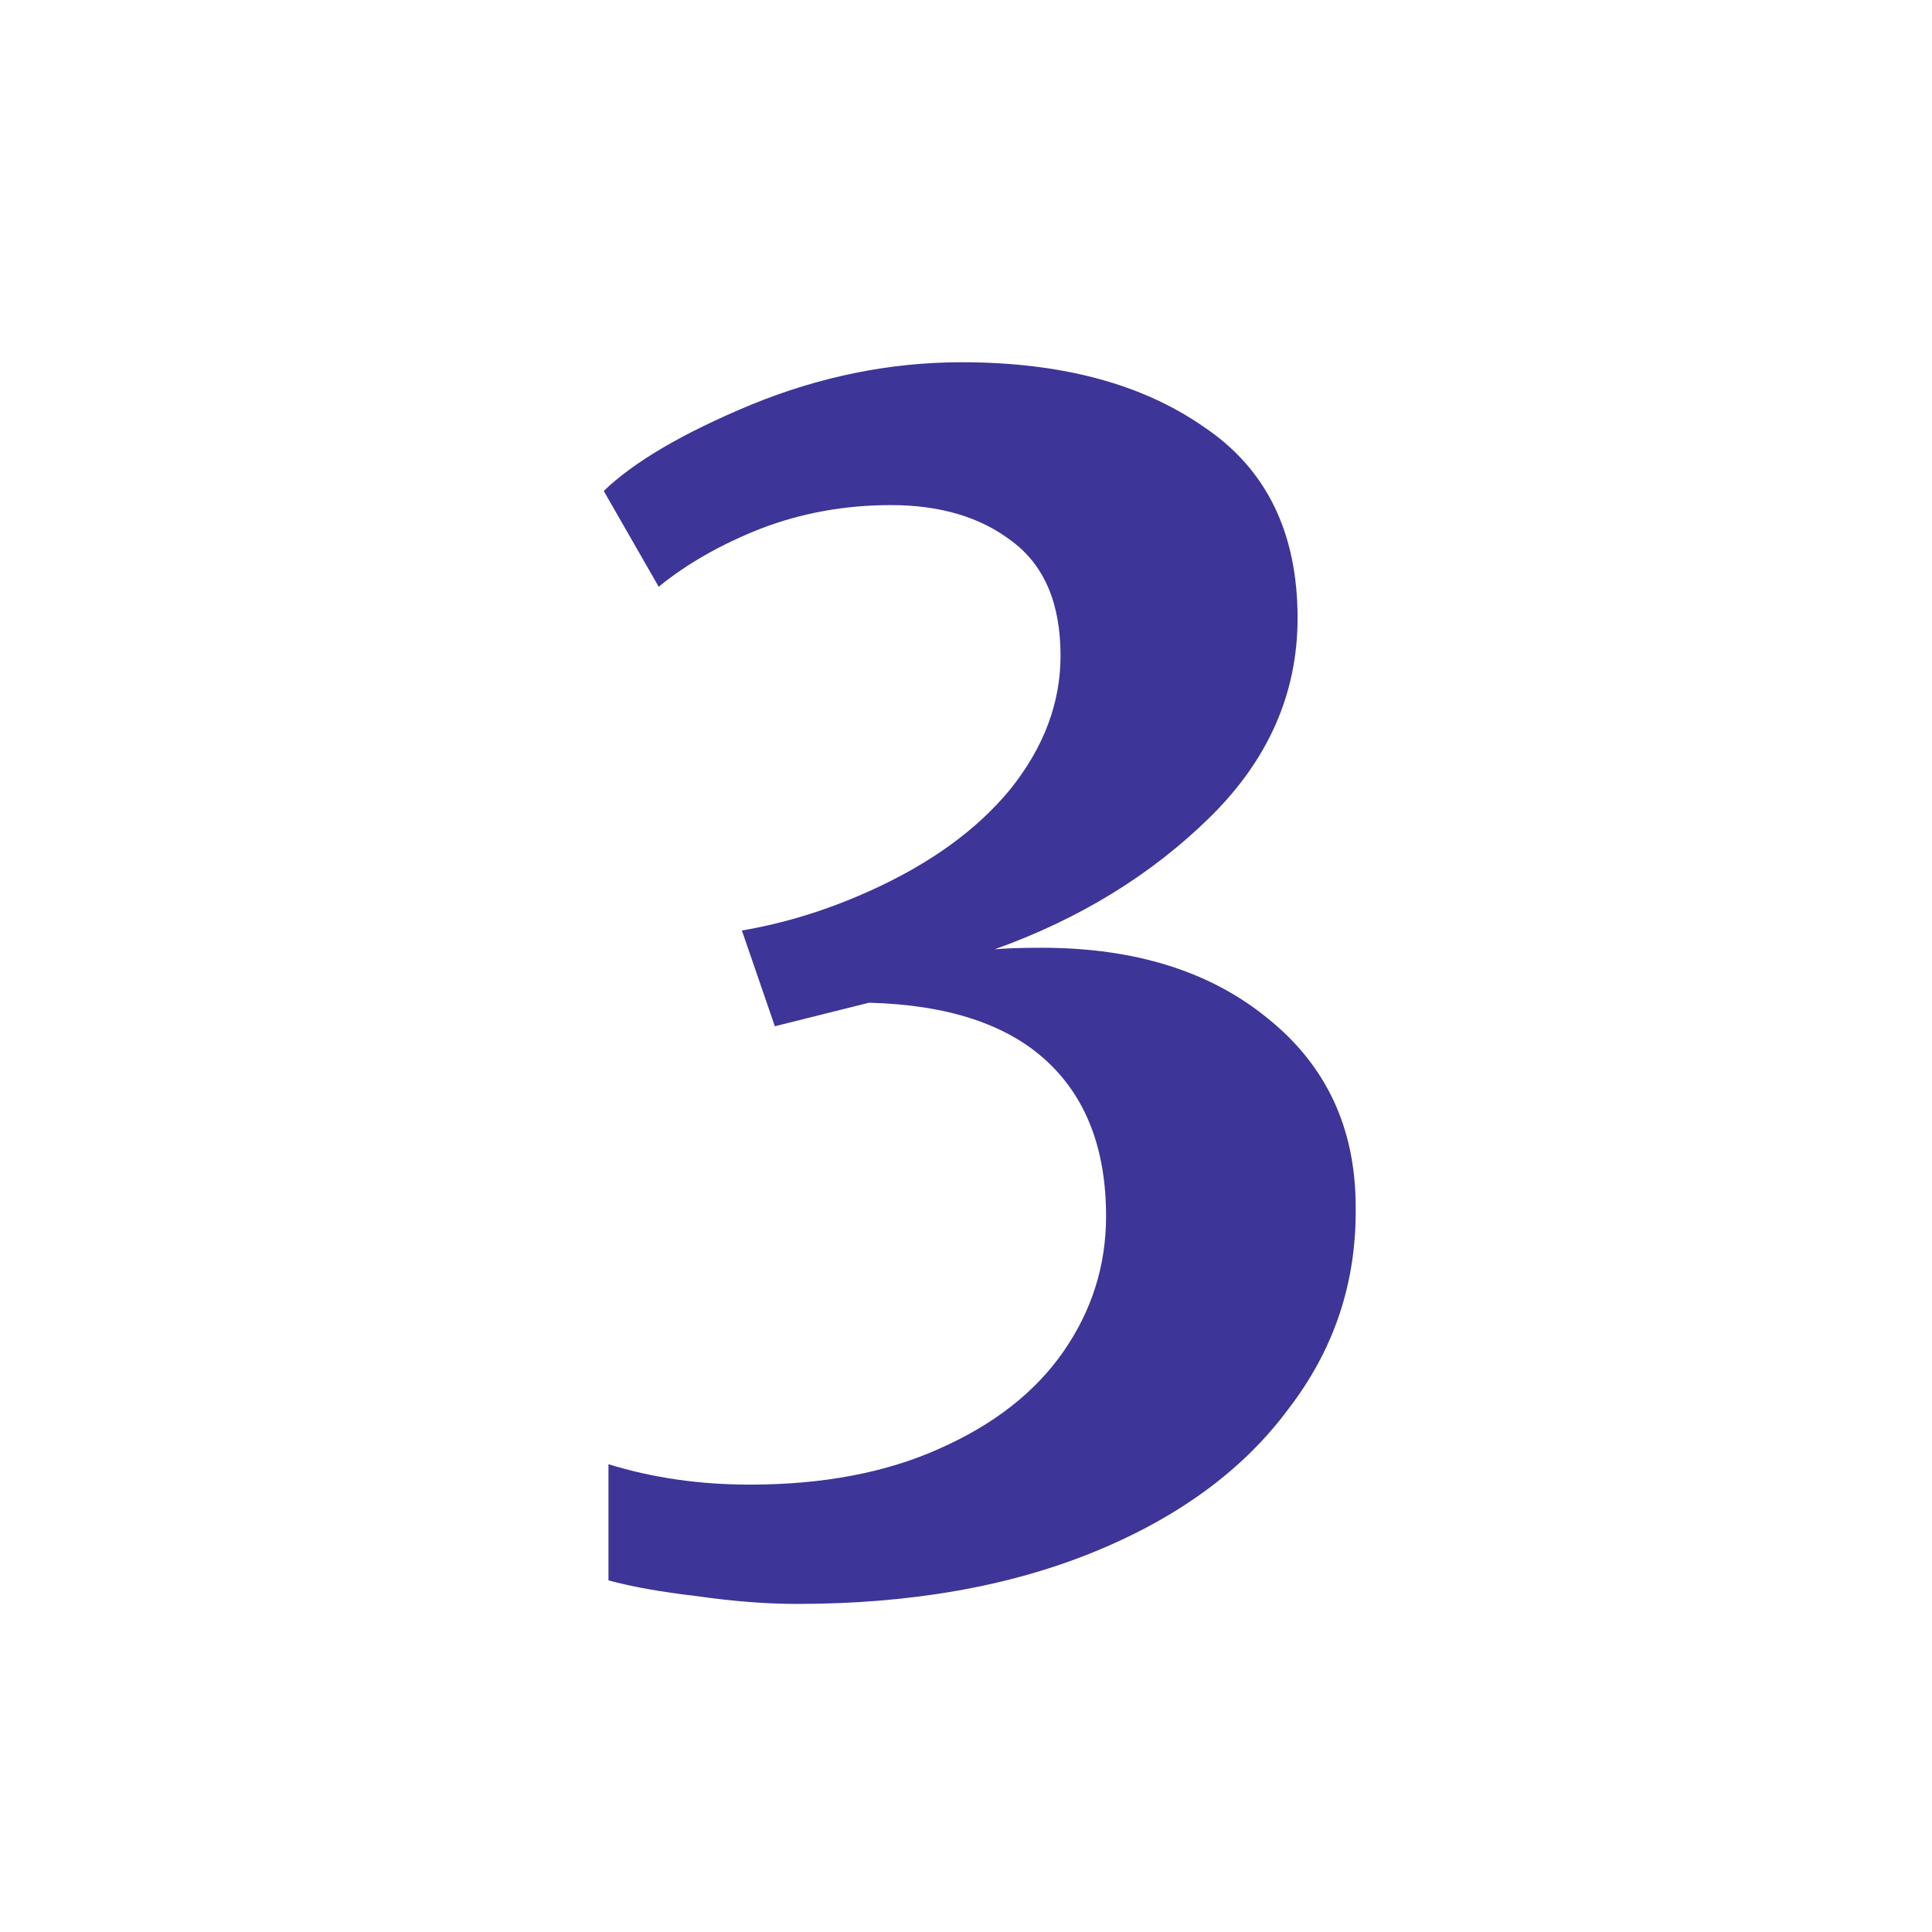 <svg width="32" height="32" viewBox="0 0 32 32" fill="none" xmlns="http://www.w3.org/2000/svg">
<path d="M13.198 26.566C12.695 26.566 12.141 26.523 11.534 26.436C10.945 26.367 10.459 26.28 10.078 26.176V24.252C10.806 24.477 11.586 24.59 12.418 24.59C13.631 24.59 14.68 24.391 15.564 23.992C16.465 23.593 17.15 23.056 17.618 22.38C18.086 21.704 18.32 20.959 18.32 20.144C18.32 19.035 17.991 18.177 17.332 17.57C16.673 16.963 15.694 16.643 14.394 16.608L12.834 16.998L12.288 15.412C12.999 15.291 13.701 15.074 14.394 14.762C15.399 14.311 16.179 13.748 16.734 13.072C17.289 12.379 17.566 11.642 17.566 10.862C17.566 9.995 17.297 9.363 16.76 8.964C16.24 8.565 15.573 8.366 14.758 8.366C13.995 8.366 13.276 8.496 12.6 8.756C11.941 9.016 11.378 9.337 10.91 9.718L10 8.132C10.503 7.647 11.317 7.17 12.444 6.702C13.588 6.234 14.749 6 15.928 6C17.575 6 18.909 6.355 19.932 7.066C20.972 7.759 21.492 8.817 21.492 10.238C21.492 11.486 21.007 12.587 20.036 13.54C19.065 14.493 17.878 15.221 16.474 15.724C16.647 15.707 16.907 15.698 17.254 15.698C18.797 15.698 20.045 16.088 20.998 16.868C21.969 17.648 22.454 18.688 22.454 19.988C22.471 21.236 22.099 22.354 21.336 23.342C20.591 24.347 19.516 25.136 18.112 25.708C16.708 26.28 15.07 26.566 13.198 26.566Z" fill="#3D3597"/>
</svg>
